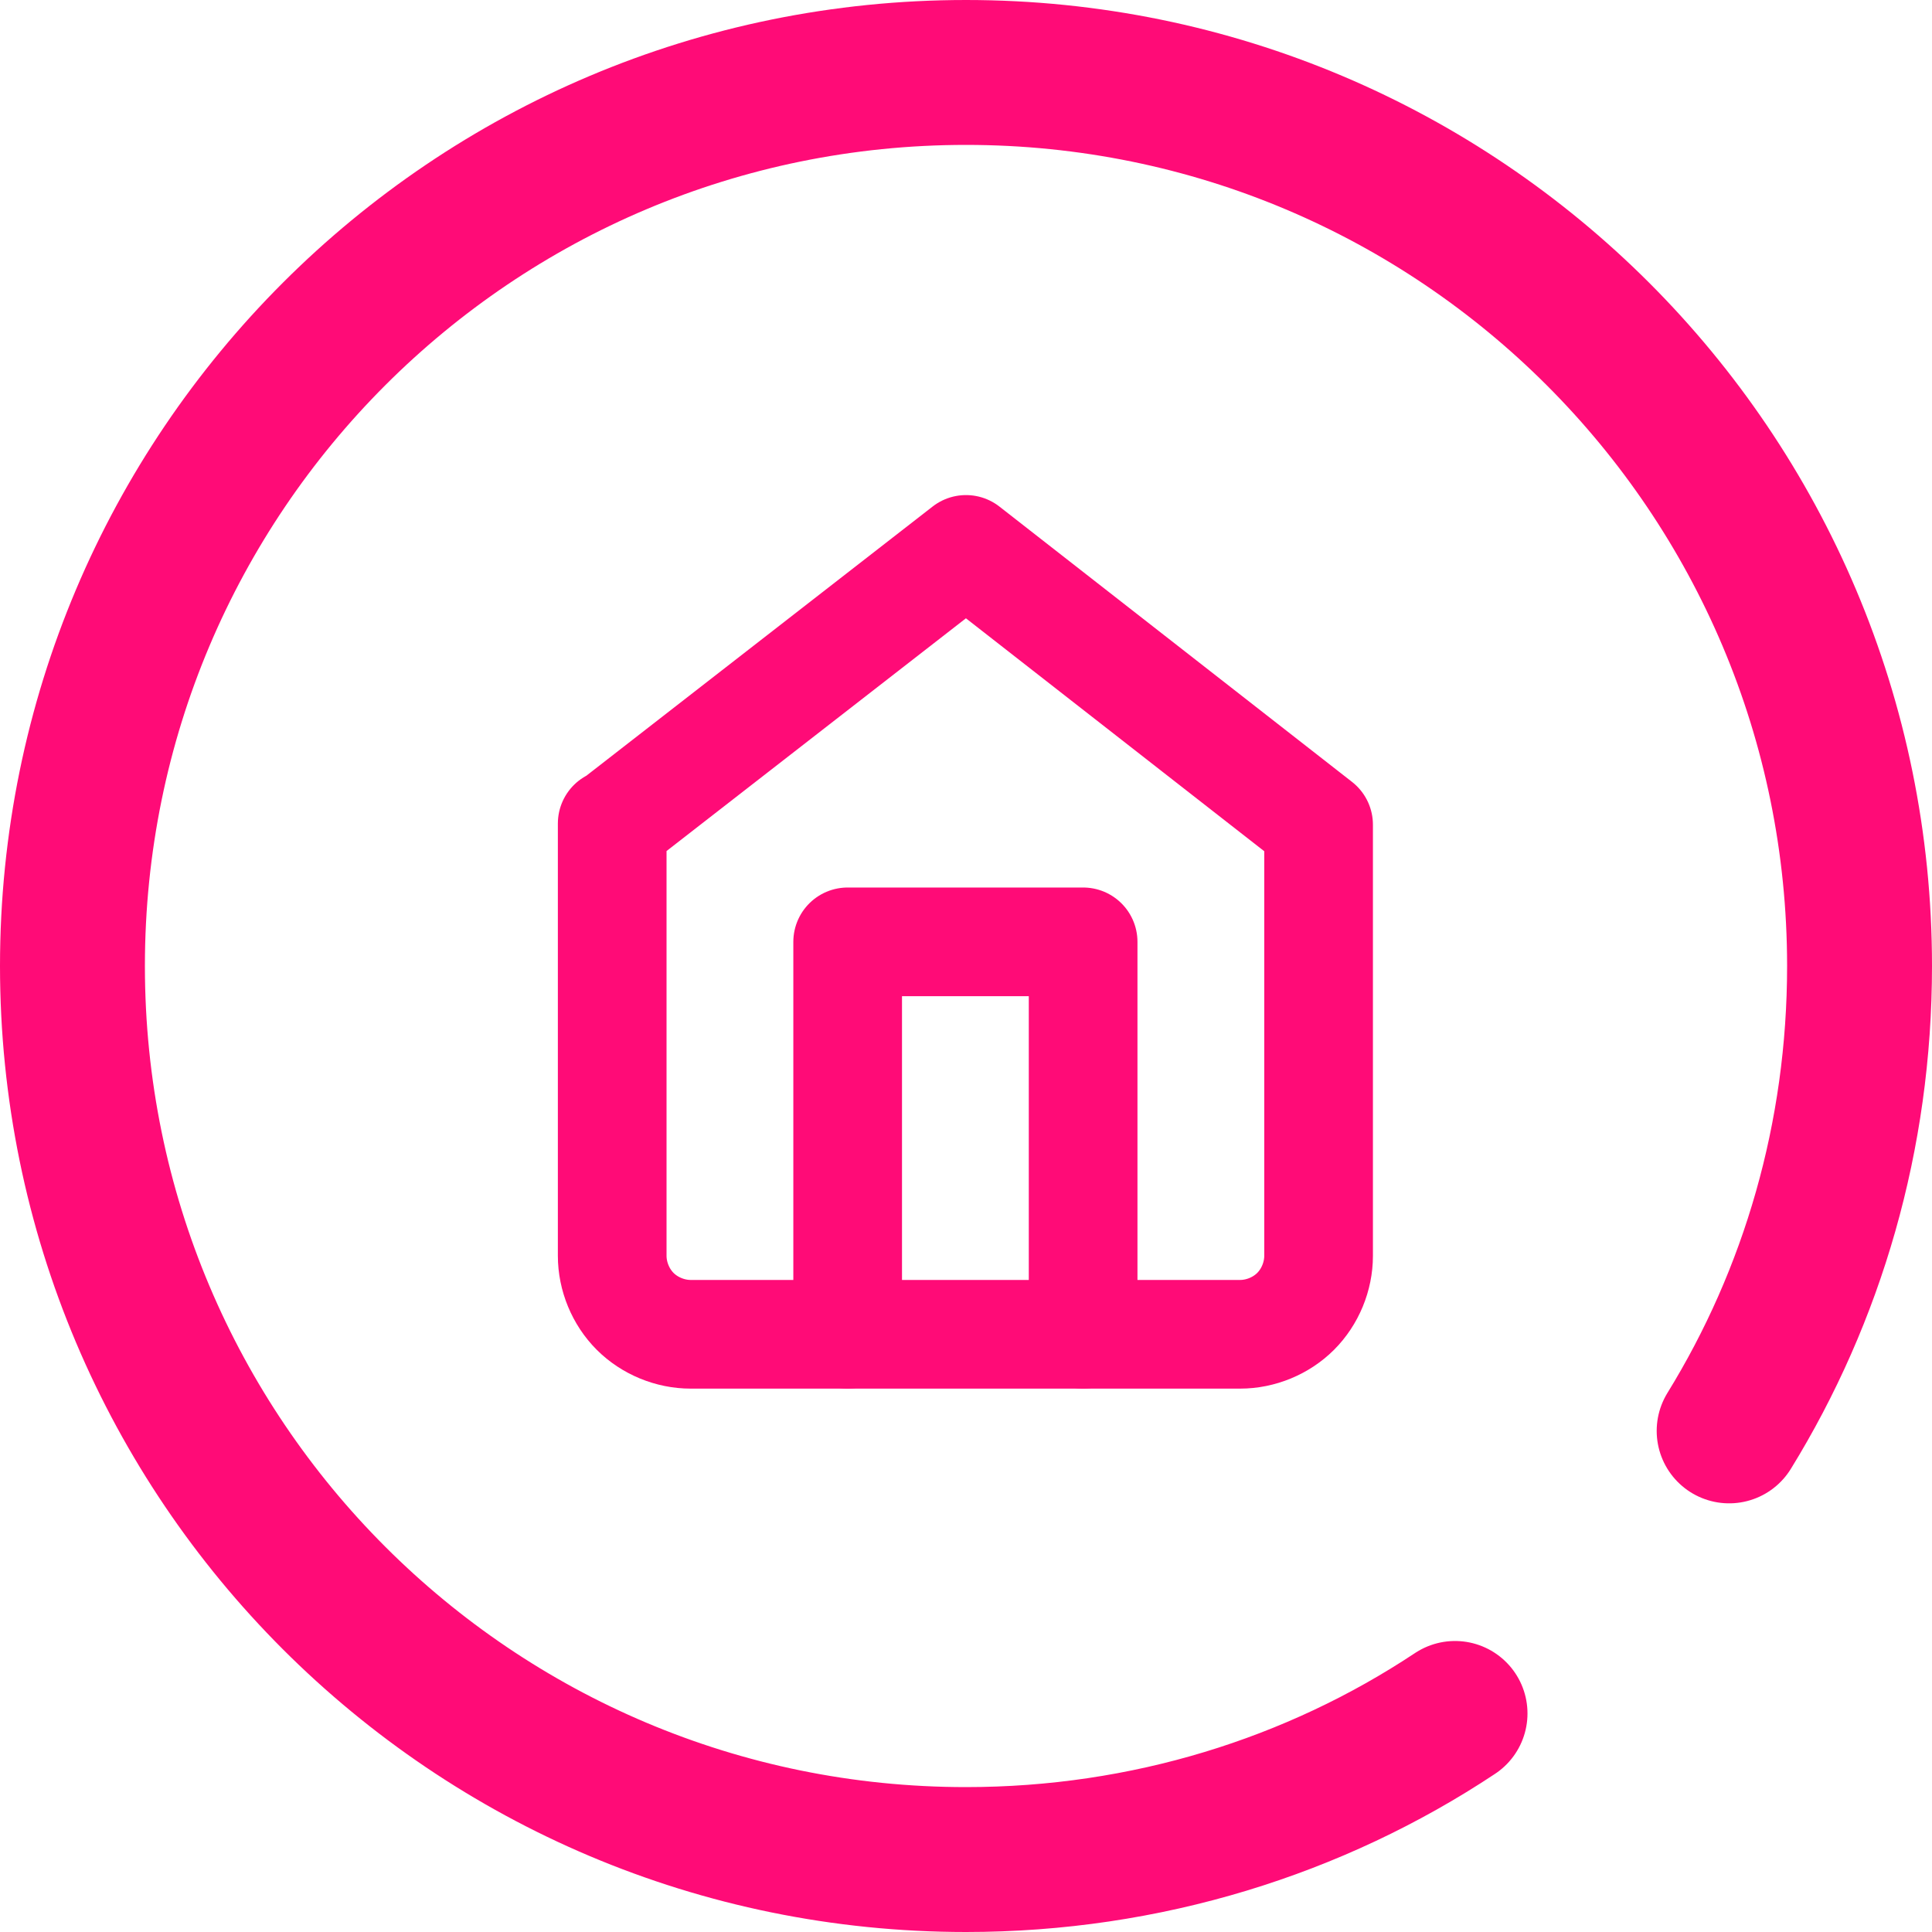 <?xml version="1.0" encoding="UTF-8"?> <!-- Generator: Adobe Illustrator 24.3.0, SVG Export Plug-In . SVG Version: 6.00 Build 0) --> <svg xmlns="http://www.w3.org/2000/svg" xmlns:xlink="http://www.w3.org/1999/xlink" id="Layer_1" x="0px" y="0px" viewBox="0 0 160 160" style="enable-background:new 0 0 160 160;" xml:space="preserve"> <style type="text/css"> .st0{fill:none;stroke:#FF0B77;stroke-width:12;stroke-linecap:round;} .st1{fill:none;stroke:#FF0B77;stroke-width:9;stroke-linecap:round;stroke-linejoin:round;} </style> <path class="st0" d="M120.5,141.9C108.9,149.6,94.9,154,80,154c-40.9,0-74-33.1-74-74C6,39.1,39.1,6,80,6c40.9,0,74,33.1,74,74 c0,14.1-3.9,27.3-10.8,38.5"></path> <path class="st1" d="M50.8,68.2L80,45.5l29.2,22.8V104c0,1.7-0.7,3.4-1.9,4.6s-2.9,1.9-4.6,1.9H57.2c-1.7,0-3.4-0.7-4.6-1.9 c-1.2-1.2-1.9-2.9-1.9-4.6V68.2z"></path> <path class="st1" d="M70.2,110.5V78h19.5v32.5"></path> </svg> 